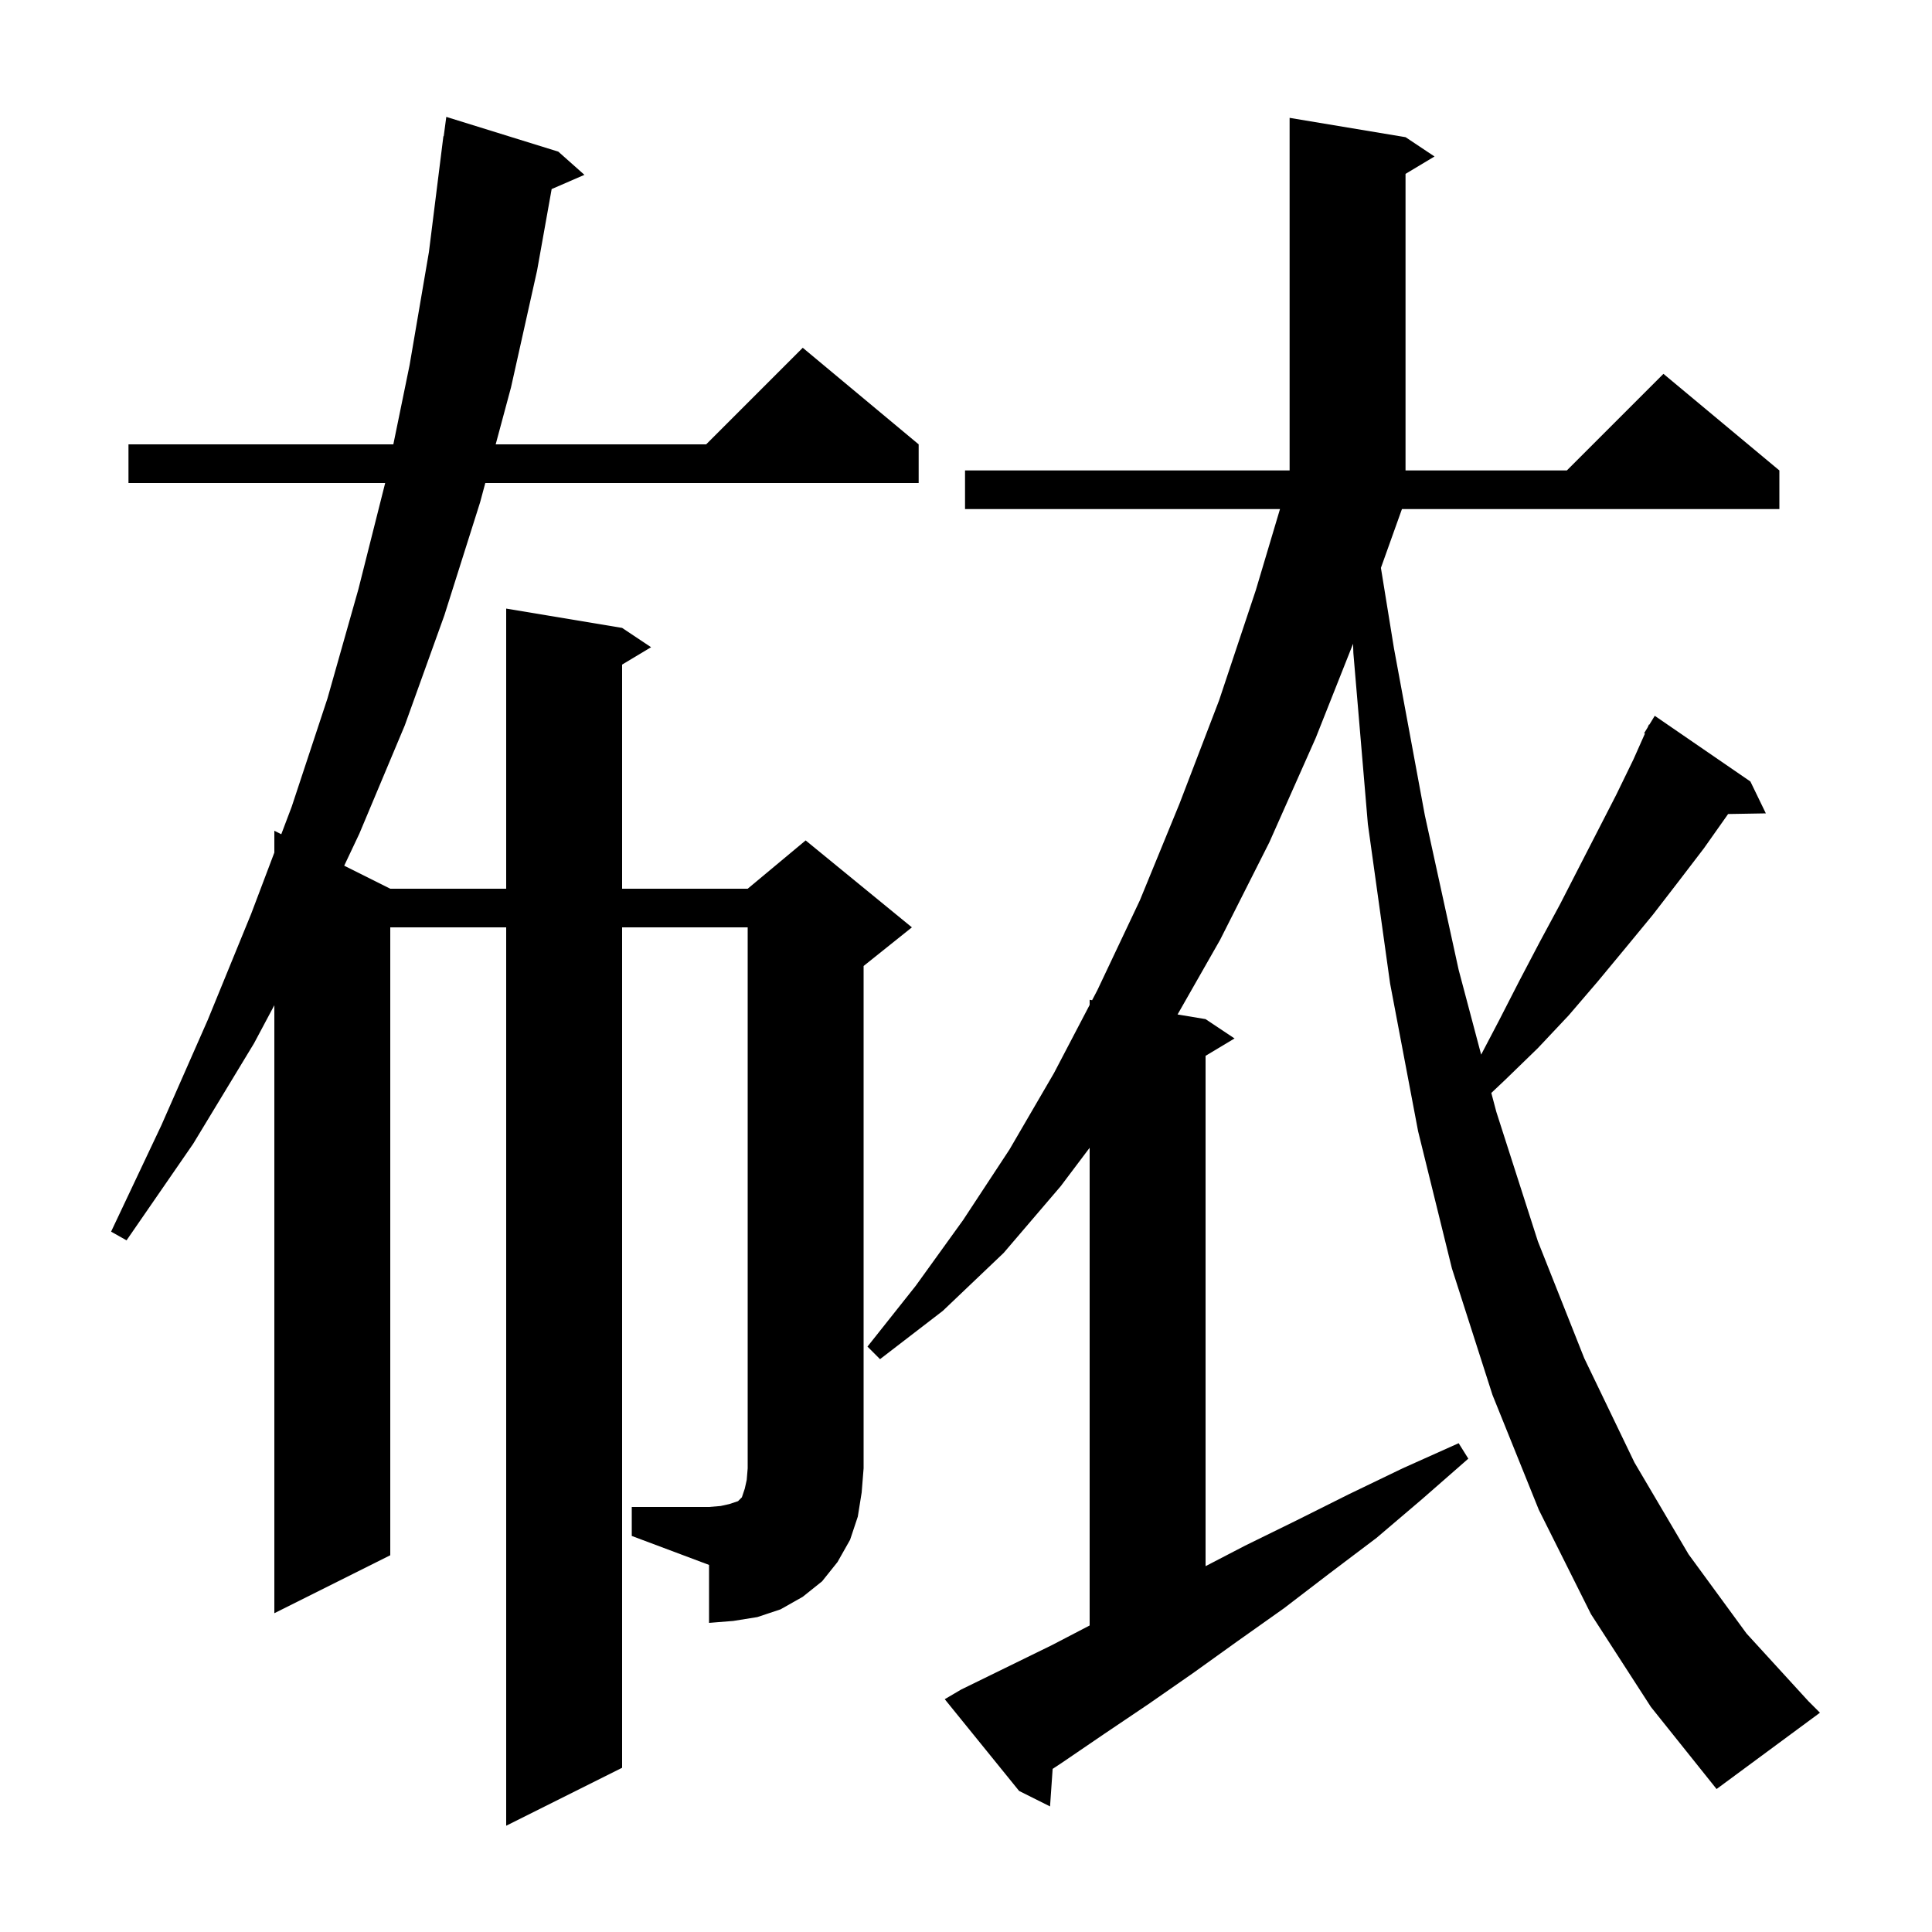 <svg xmlns="http://www.w3.org/2000/svg" xmlns:xlink="http://www.w3.org/1999/xlink" version="1.1" baseProfile="full" viewBox="0 0 200 200" width="200" height="200"><g fill="currentColor"><path d="M 164.7 167.1 L 159.3 156.3 L 154.5 144.4 L 150.3 131.3 L 146.8 117.1 L 143.9 101.8 L 141.6 85.3 L 140.1 67.6 L 140.069 66.642 L 136.2 76.4 L 131.4 87.2 L 126.3 97.3 L 121.902 105.017 L 124.8 105.5 L 127.8 107.5 L 124.8 109.3 L 124.8 162.129 L 128.9 160.0 L 134.2 157.4 L 139.6 154.7 L 145.2 152.0 L 151.0 149.4 L 152.0 151.0 L 147.2 155.2 L 142.5 159.2 L 137.6 162.9 L 132.9 166.5 L 128.1 169.9 L 123.5 173.2 L 118.9 176.4 L 114.3 179.5 L 109.9 182.5 L 108.97 183.113 L 108.7 187.0 L 105.5 185.4 L 97.8 175.9 L 99.5 174.9 L 108.9 170.3 L 112.8 168.269 L 112.8 118.817 L 109.8 122.8 L 103.9 129.7 L 97.6 135.7 L 91.1 140.7 L 89.8 139.4 L 94.8 133.1 L 99.7 126.3 L 104.5 119.0 L 109.1 111.1 L 112.8 104.029 L 112.8 103.5 L 113.055 103.542 L 113.6 102.5 L 118.0 93.2 L 122.1 83.2 L 126.2 72.5 L 130.0 61.1 L 132.504 52.7 L 99.9 52.7 L 99.9 48.7 L 133.5 48.7 L 133.5 12.2 L 145.5 14.2 L 148.5 16.2 L 145.5 18.0 L 145.5 48.7 L 162.2 48.7 L 172.2 38.7 L 184.2 48.7 L 184.2 52.7 L 145.128 52.7 L 142.952 58.785 L 144.3 67.1 L 147.5 84.4 L 151.0 100.4 L 153.328 109.174 L 155.2 105.6 L 157.3 101.5 L 159.4 97.5 L 161.5 93.6 L 163.5 89.7 L 167.3 82.3 L 169.1 78.6 L 170.283 75.938 L 170.2 75.9 L 170.567 75.3 L 170.7 75.0 L 170.737 75.021 L 171.3 74.1 L 181.2 80.9 L 182.8 84.2 L 178.891 84.267 L 178.8 84.4 L 176.4 87.8 L 173.8 91.2 L 171.1 94.7 L 168.3 98.1 L 165.4 101.6 L 162.4 105.1 L 159.2 108.5 L 155.8 111.8 L 154.38 113.141 L 154.9 115.1 L 159.2 128.5 L 164.0 140.6 L 169.2 151.4 L 174.8 160.9 L 180.8 169.1 L 187.2 176.1 L 188.4 177.3 L 177.7 185.2 L 170.9 176.7 Z M 65.4 156.0 L 73.4 156.0 L 74.6 155.9 L 75.5 155.7 L 76.4 155.4 L 76.8 155.0 L 77.1 154.1 L 77.3 153.2 L 77.4 152.0 L 77.4 96.0 L 64.4 96.0 L 64.4 183.0 L 52.4 189.0 L 52.4 96.0 L 40.4 96.0 L 40.4 161.0 L 28.4 167.0 L 28.4 104.058 L 26.3 108.0 L 20.0 118.4 L 13.1 128.4 L 11.5 127.5 L 16.7 116.5 L 21.5 105.6 L 26.0 94.6 L 28.4 88.257 L 28.4 86.0 L 29.118 86.359 L 30.2 83.5 L 33.9 72.3 L 37.1 61.0 L 39.874 50.0 L 13.3 50.0 L 13.3 46.0 L 40.718 46.0 L 42.4 37.8 L 44.4 26.1 L 45.9 14.1 L 45.933 14.104 L 46.2 12.1 L 57.8 15.7 L 60.5 18.1 L 57.107 19.572 L 55.6 28.0 L 52.9 40.1 L 51.313 46.0 L 73.1 46.0 L 83.1 36.0 L 95.1 46.0 L 95.1 50.0 L 50.238 50.0 L 49.7 52.0 L 46.0 63.7 L 41.9 75.1 L 37.2 86.3 L 35.632 89.616 L 40.4 92.0 L 52.4 92.0 L 52.4 63.0 L 64.4 65.0 L 67.4 67.0 L 64.4 68.8 L 64.4 92.0 L 77.4 92.0 L 83.4 87.0 L 94.4 96.0 L 89.4 100.0 L 89.4 152.0 L 89.2 154.5 L 88.8 157.0 L 88.0 159.4 L 86.7 161.7 L 85.1 163.7 L 83.1 165.3 L 80.8 166.6 L 78.4 167.4 L 75.9 167.8 L 73.4 168.0 L 73.4 162.0 L 65.4 159.0 Z "/></g></svg>